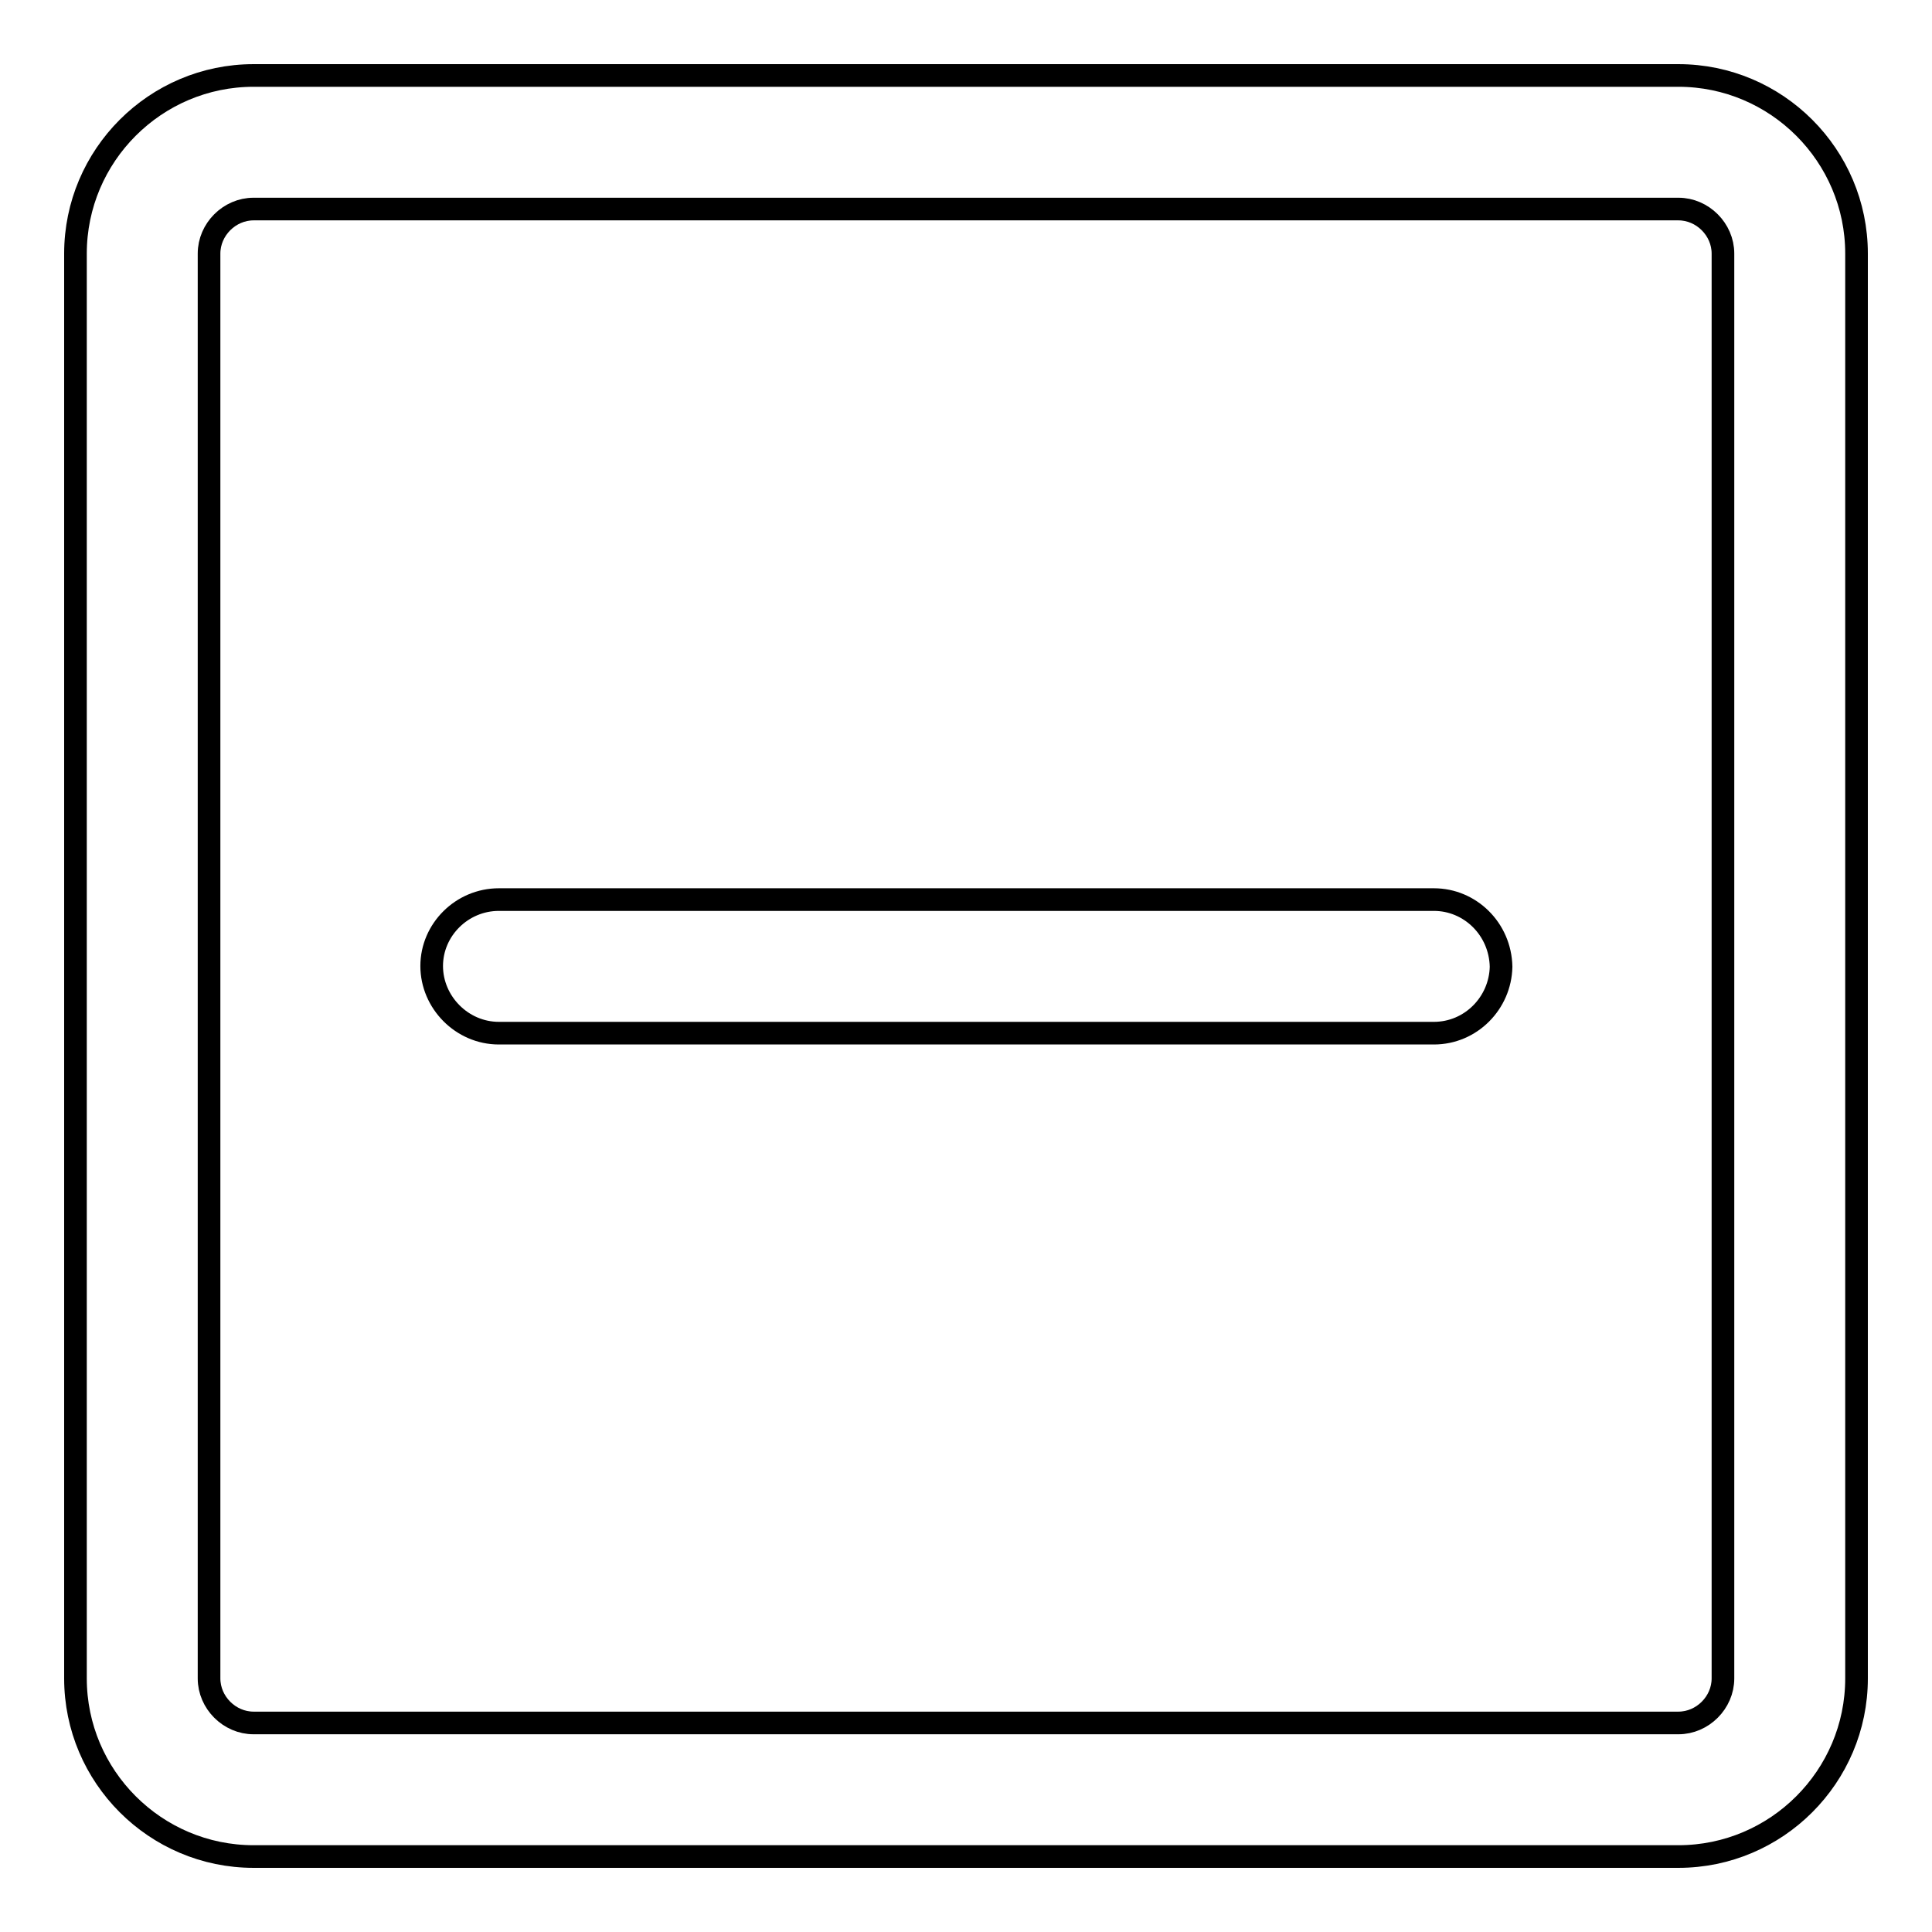 <?xml version="1.0" encoding="utf-8"?>
<!-- Svg Vector Icons : http://www.onlinewebfonts.com/icon -->
<!DOCTYPE svg PUBLIC "-//W3C//DTD SVG 1.1//EN" "http://www.w3.org/Graphics/SVG/1.1/DTD/svg11.dtd">
<svg version="1.1" xmlns="http://www.w3.org/2000/svg" xmlns:xlink="http://www.w3.org/1999/xlink" x="0px" y="0px" viewBox="0 0 256 256" enable-background="new 0 0 256 256" xml:space="preserve">
<g> <path stroke-width="3" fill-opacity="0" stroke="#000000"  d="M222.4,10c13,0,23.6,10.6,23.6,23.6v188.8c0,13-10.6,23.6-23.6,23.6H33.6c-13,0-23.6-10.6-23.6-23.6V33.6 C10,20.6,20.6,10,33.6,10H222.4z M228.3,222.4V33.6c0-3.2-2.7-5.9-5.9-5.9H33.6c-3.2,0-5.9,2.7-5.9,5.9v188.8 c0,3.2,2.7,5.9,5.9,5.9h188.8C225.6,228.3,228.3,225.6,228.3,222.4z M190,119.2H66.1c-4.9,0-8.9,4-8.9,8.8s4,8.9,8.9,8.9H190 c4.9,0,8.8-4,8.9-8.8C198.8,123.1,194.8,119.2,190,119.2C190,119.2,190,119.2,190,119.2"/></g>
</svg>